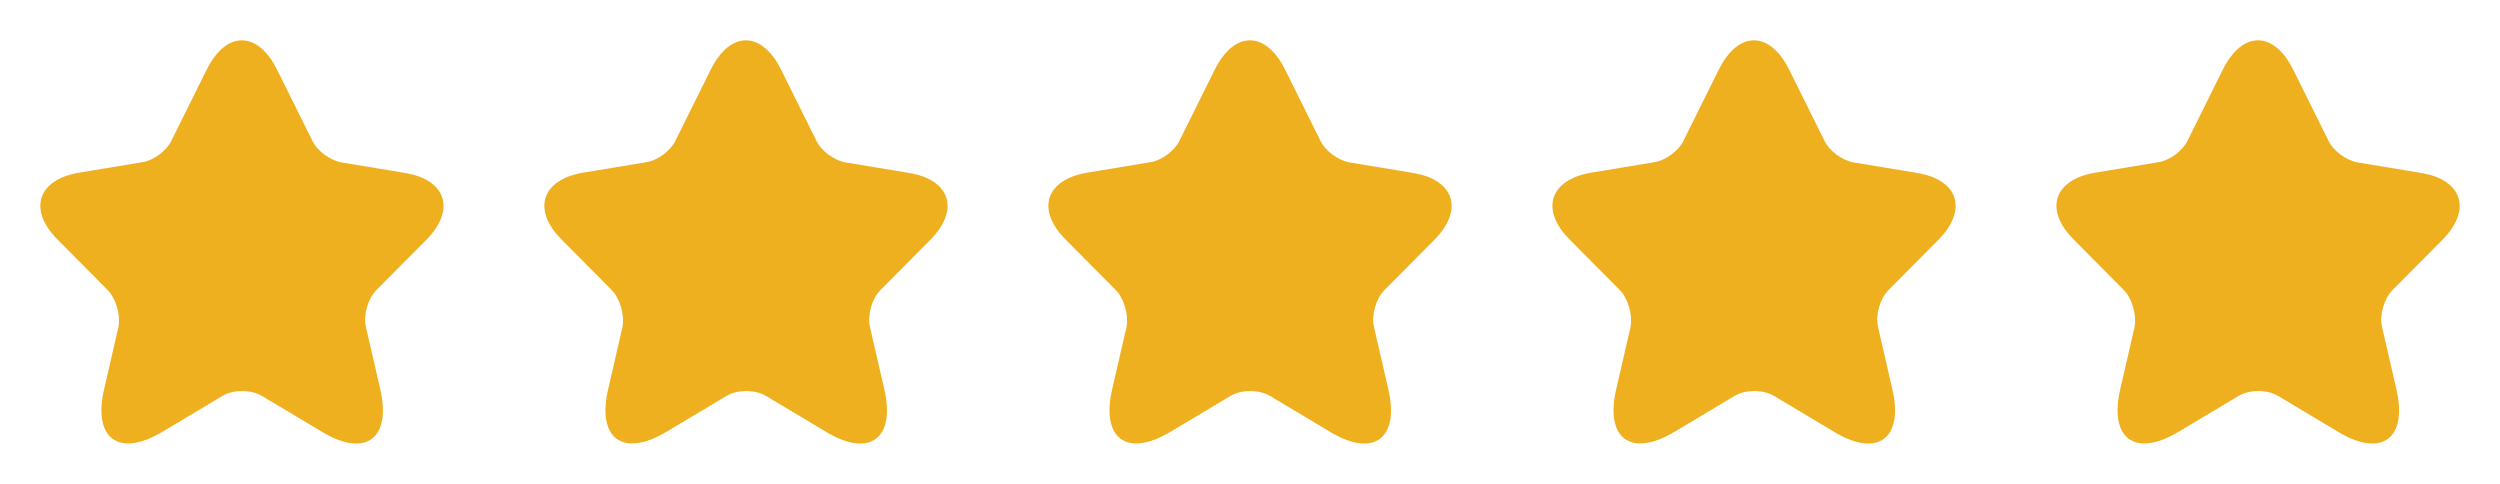 <svg xmlns="http://www.w3.org/2000/svg" width="124" height="24" viewBox="0 0 124 24" fill="none"><path d="M13.738 3.446L15.5 6.995C15.738 7.485 16.375 7.951 16.913 8.052L20.101 8.58C22.138 8.92 22.613 10.405 21.151 11.89L18.663 14.394C18.25 14.81 18.013 15.628 18.15 16.219L18.863 19.315C19.425 21.756 18.125 22.713 15.988 21.429L13 19.642C12.463 19.315 11.562 19.315 11.025 19.642L8.037 21.429C5.9 22.7 4.599 21.756 5.162 19.315L5.875 16.219C5.987 15.615 5.75 14.797 5.337 14.382L2.849 11.877C1.387 10.405 1.862 8.92 3.899 8.568L7.087 8.039C7.625 7.951 8.262 7.473 8.5 6.982L10.262 3.433C11.225 1.52 12.775 1.52 13.738 3.446Z" fill="#EFB01F"></path><path d="M38.738 3.446L40.5 6.995C40.738 7.485 41.375 7.951 41.913 8.052L45.101 8.58C47.138 8.92 47.613 10.405 46.151 11.89L43.663 14.394C43.25 14.81 43.013 15.628 43.15 16.219L43.863 19.315C44.425 21.756 43.125 22.713 40.988 21.429L38 19.642C37.462 19.315 36.562 19.315 36.025 19.642L33.037 21.429C30.9 22.7 29.599 21.756 30.162 19.315L30.875 16.219C30.987 15.615 30.75 14.797 30.337 14.382L27.849 11.877C26.387 10.405 26.862 8.92 28.899 8.568L32.087 8.039C32.625 7.951 33.262 7.473 33.5 6.982L35.262 3.433C36.225 1.52 37.775 1.52 38.738 3.446Z" fill="#EFB01F"></path><path d="M63.738 3.446L65.5 6.995C65.738 7.485 66.375 7.951 66.913 8.052L70.101 8.58C72.138 8.92 72.613 10.405 71.151 11.89L68.663 14.394C68.25 14.81 68.013 15.628 68.15 16.219L68.863 19.315C69.425 21.756 68.125 22.713 65.988 21.429L63 19.642C62.462 19.315 61.562 19.315 61.025 19.642L58.037 21.429C55.9 22.7 54.599 21.756 55.162 19.315L55.875 16.219C55.987 15.615 55.75 14.797 55.337 14.382L52.849 11.877C51.387 10.405 51.862 8.92 53.899 8.568L57.087 8.039C57.625 7.951 58.262 7.473 58.5 6.982L60.262 3.433C61.225 1.52 62.775 1.52 63.738 3.446Z" fill="#EFB01F"></path><path d="M88.738 3.446L90.5 6.995C90.738 7.485 91.375 7.951 91.913 8.052L95.101 8.58C97.138 8.92 97.613 10.405 96.151 11.89L93.663 14.394C93.25 14.81 93.013 15.628 93.15 16.219L93.863 19.315C94.425 21.756 93.125 22.713 90.988 21.429L88 19.642C87.463 19.315 86.562 19.315 86.025 19.642L83.037 21.429C80.9 22.7 79.6 21.756 80.162 19.315L80.875 16.219C80.987 15.615 80.75 14.797 80.337 14.382L77.849 11.877C76.387 10.405 76.862 8.92 78.899 8.568L82.087 8.039C82.625 7.951 83.262 7.473 83.5 6.982L85.262 3.433C86.225 1.52 87.775 1.52 88.738 3.446Z" fill="#EFB01F"></path><path d="M113.738 3.446L115.5 6.995C115.738 7.485 116.375 7.951 116.913 8.052L120.101 8.58C122.138 8.92 122.613 10.405 121.151 11.89L118.663 14.394C118.25 14.81 118.013 15.628 118.15 16.219L118.863 19.315C119.426 21.756 118.125 22.713 115.988 21.429L113 19.642C112.463 19.315 111.562 19.315 111.025 19.642L108.037 21.429C105.9 22.7 104.599 21.756 105.162 19.315L105.875 16.219C105.987 15.615 105.75 14.797 105.337 14.382L102.849 11.877C101.387 10.405 101.862 8.92 103.899 8.568L107.087 8.039C107.625 7.951 108.262 7.473 108.5 6.982L110.262 3.433C111.225 1.52 112.775 1.52 113.738 3.446Z" fill="#EFB01F"></path></svg>